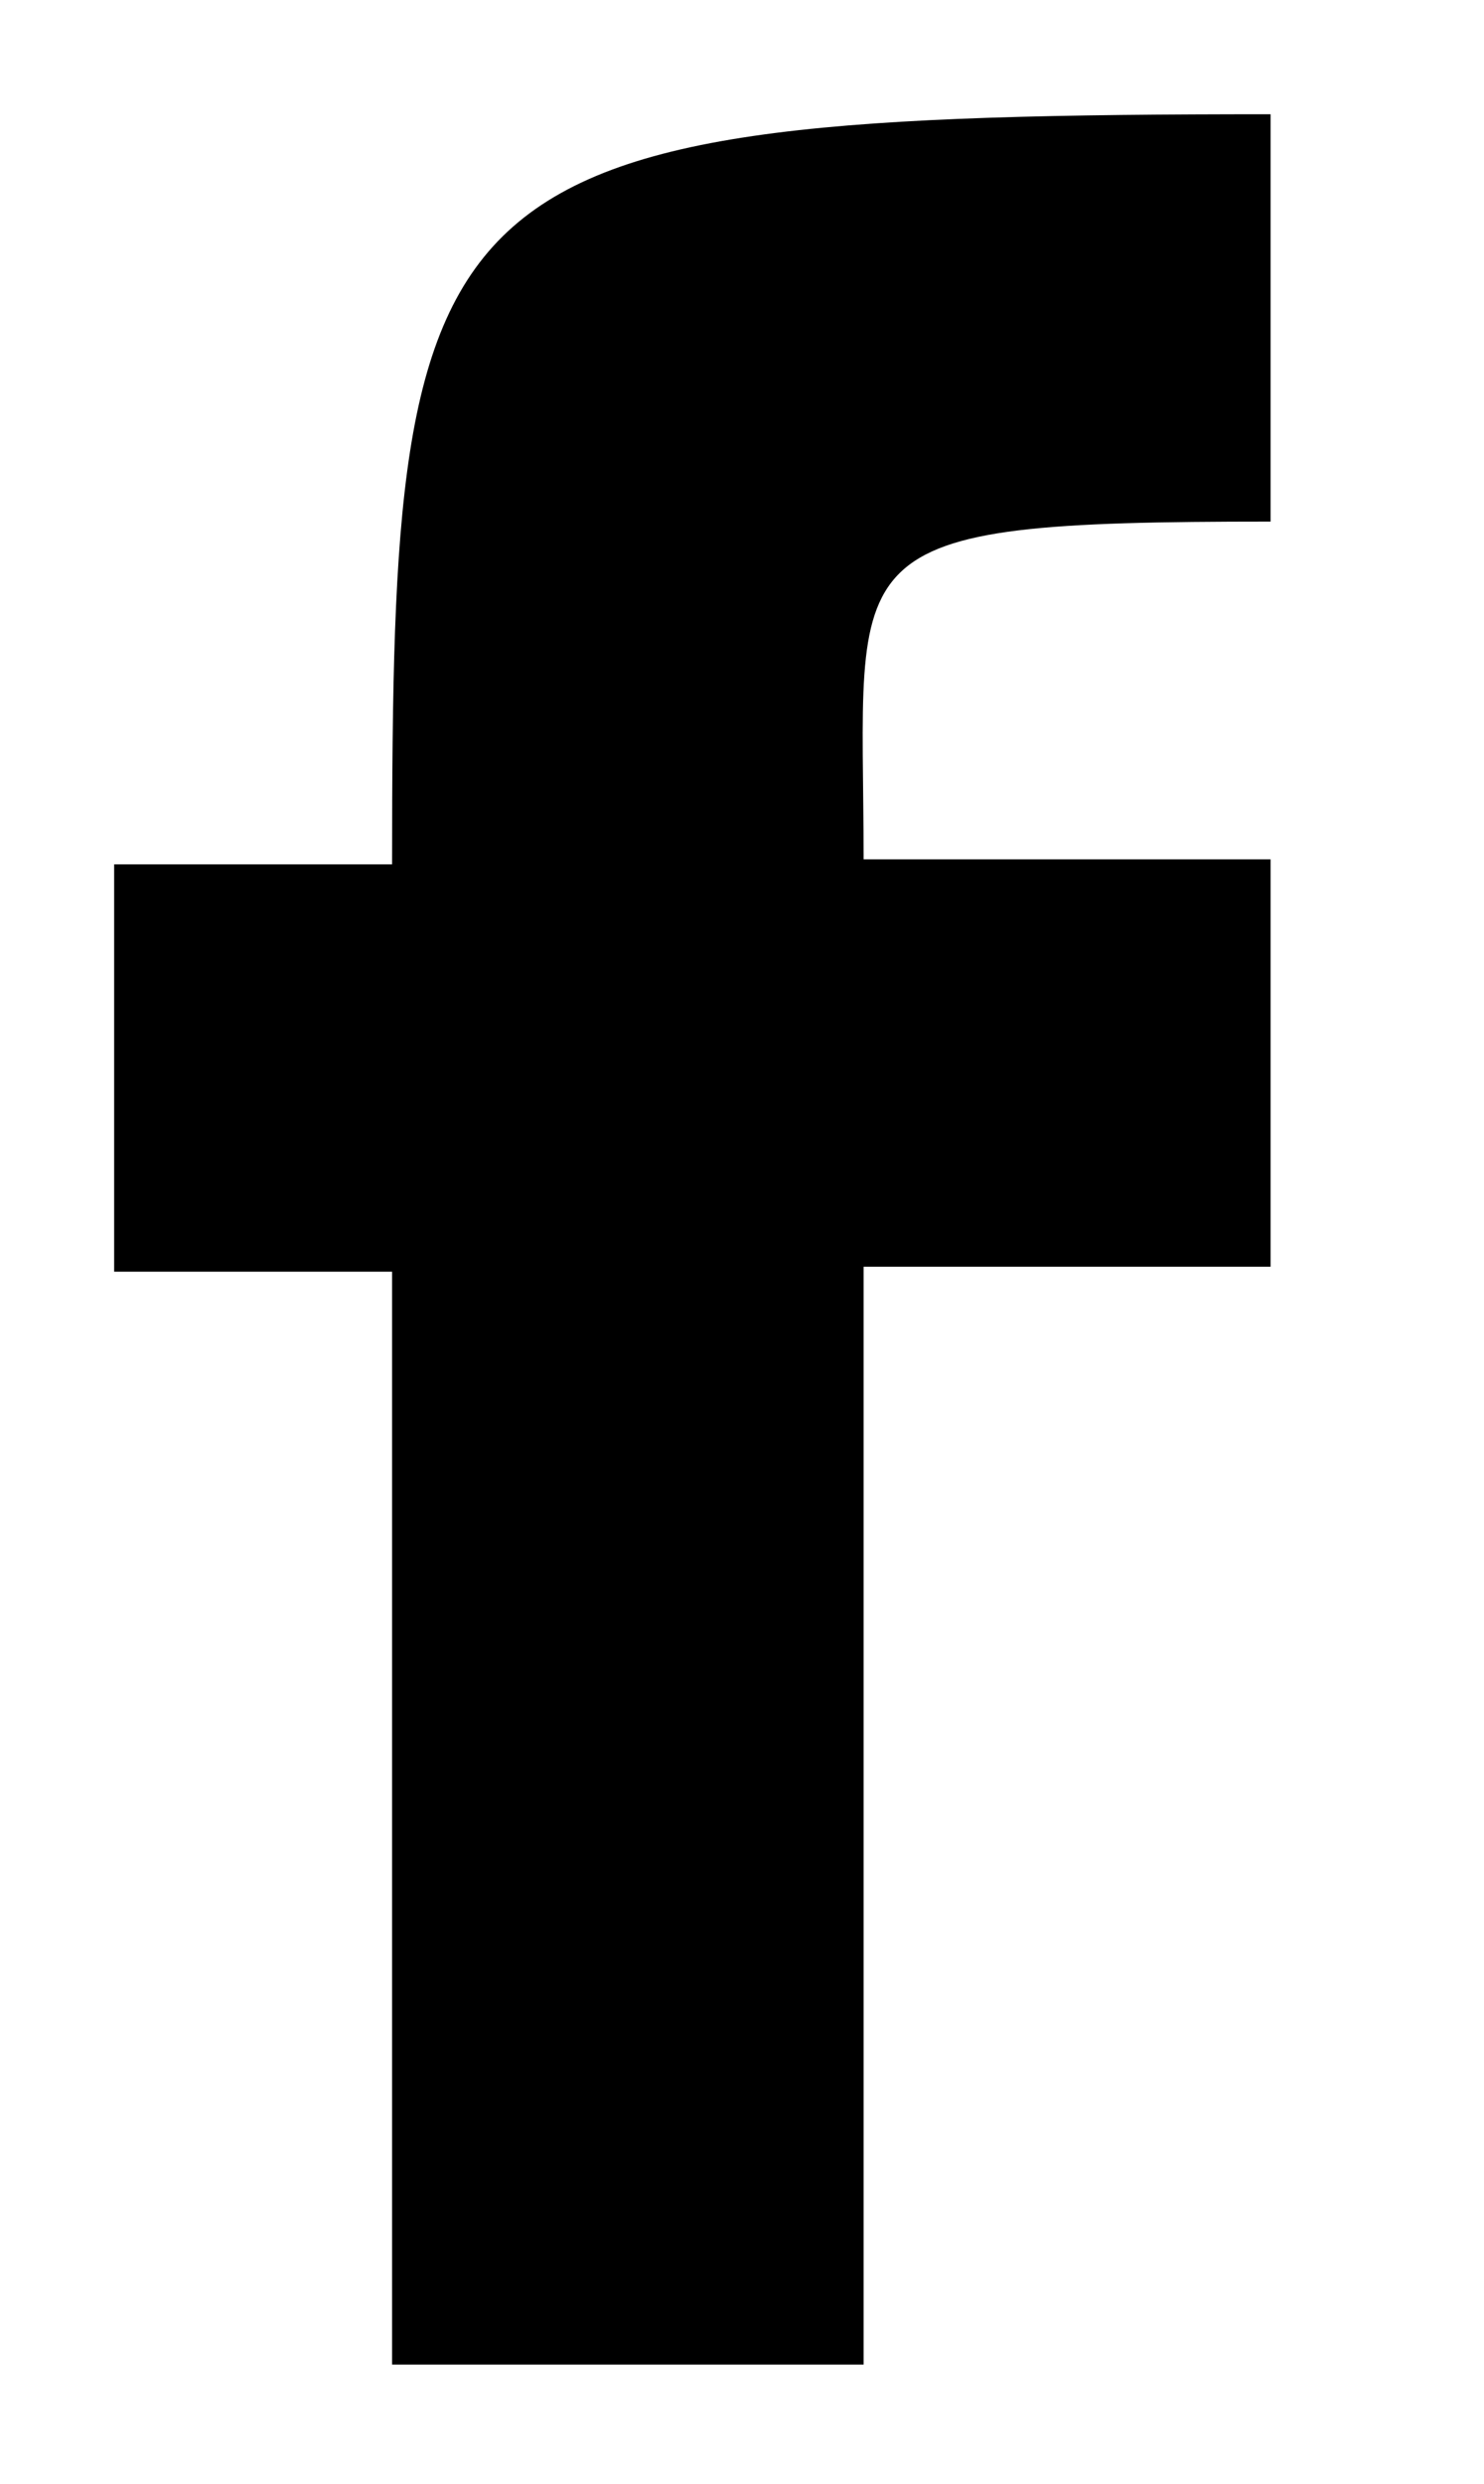 <?xml version="1.0" encoding="utf-8"?>
<!-- Generator: Adobe Illustrator 22.0.1, SVG Export Plug-In . SVG Version: 6.00 Build 0)  -->
<svg version="1.1" id="Ebene_1" xmlns="http://www.w3.org/2000/svg" xmlns:xlink="http://www.w3.org/1999/xlink" x="0px" y="0px"
	 viewBox="0 0 29.9 50" style="enable-background:new 0 0 29.9 50;" xml:space="preserve">
<path d="M7.9,47.7V25.6H2.3v-8.2h5.6C7.9,3.3,8.5,2.3,25.6,2.3v8.2c-9,0-8.2,0.5-8.2,6.8h8.2v8.2h-8.2v22.1H7.9V47.7z"/>
</svg>
